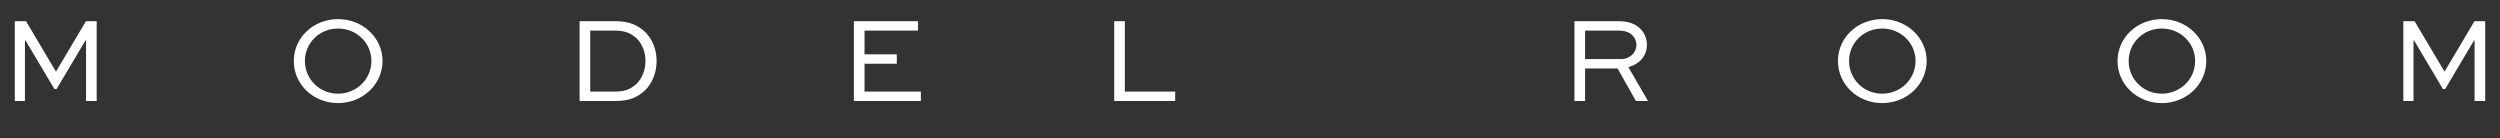 <?xml version="1.0" encoding="UTF-8"?>
<svg id="_レイヤー_2" data-name="レイヤー 2" xmlns="http://www.w3.org/2000/svg" viewBox="0 0 981.916 54.359">
  <rect x="0" y="0" width="981.916" height="54.359" fill="#333333" stroke="none"/>
  <defs>
    <style>
      .cls-1 {
        fill: #fff;
      }
    </style>
  </defs>
  <g id="Text">
    <g>
      <path class="cls-1" d="M33.795,39.672V15.909h-.24l-11.328,19.058h-.865L10.033,15.909h-.24v23.763h-3.984V8.324h4.416l11.713,19.73h.096l11.714-19.73h4.224v31.348h-4.176Z"/>
      <path class="cls-1" d="M132.77,7.509c9.696,0,17.473,7.345,17.473,16.417,0,9.217-7.776,16.562-17.473,16.562-9.746,0-17.378-7.345-17.378-16.562,0-9.072,7.632-16.417,17.378-16.417ZM132.77,36.791c7.344,0,13.104-5.76,13.104-12.865,0-7.008-5.761-12.721-13.104-12.721-7.346,0-13.01,5.713-13.01,12.721,0,7.105,5.664,12.865,13.01,12.865Z"/>
      <path class="cls-1" d="M227.645,39.672V8.324h13.921c5.856,0,9.121,1.681,11.953,4.369,2.784,2.832,4.368,6.816,4.368,11.281,0,4.561-1.68,8.736-4.607,11.568-2.881,2.592-5.857,4.129-11.714,4.129h-13.921ZM241.422,35.975c4.512,0,6.385-1.152,8.592-3.023,2.209-2.209,3.505-5.425,3.505-8.977,0-3.457-1.2-6.577-3.36-8.785-2.16-1.969-4.271-3.168-8.736-3.168h-9.602v23.953h9.602Z"/>
      <path class="cls-1" d="M352.229,25.03h-12.673v10.944h22.129v3.697h-26.306V8.324h25.202v3.697h-21.025v9.312h12.673v3.696Z"/>
      <path class="cls-1" d="M441.801,8.324v27.65h19.777v3.697h-23.954V8.324h4.177Z"/>
      <path class="cls-1" d="M618.392,39.672V8.324h17.281c4.032,0,6.817,1.104,8.785,3.169,1.536,1.632,2.399,3.744,2.399,6.145,0,4.224-2.88,7.536-7.296,8.736l7.729,13.298h-4.753l-7.2-12.77h-12.769v12.77h-4.177ZM622.568,12.021v11.185h14.16c3.457,0,6.001-2.544,6.001-5.616,0-1.393-.576-2.688-1.487-3.648-1.537-1.537-3.409-1.92-5.569-1.92h-13.104Z"/>
      <path class="cls-1" d="M739.256,7.509c9.697,0,17.474,7.345,17.474,16.417,0,9.217-7.776,16.562-17.474,16.562-9.745,0-17.377-7.345-17.377-16.562,0-9.072,7.632-16.417,17.377-16.417ZM739.256,36.791c7.345,0,13.105-5.76,13.105-12.865,0-7.008-5.761-12.721-13.105-12.721s-13.01,5.713-13.01,12.721c0,7.105,5.665,12.865,13.01,12.865Z"/>
      <path class="cls-1" d="M849.074,7.509c9.697,0,17.475,7.345,17.475,16.417,0,9.217-7.777,16.562-17.475,16.562-9.744,0-17.377-7.345-17.377-16.562,0-9.072,7.633-16.417,17.377-16.417ZM849.074,36.791c7.346,0,13.105-5.76,13.105-12.865,0-7.008-5.76-12.721-13.105-12.721-7.344,0-13.009,5.713-13.009,12.721,0,7.105,5.665,12.865,13.009,12.865Z"/>
      <path class="cls-1" d="M971.936,39.672V15.909h-.24l-11.328,19.058h-.864l-11.329-19.058h-.24v23.763h-3.984V8.324h4.417l11.713,19.73h.096l11.714-19.73h4.224v31.348h-4.177Z"/>
    </g>
  </g>
</svg>